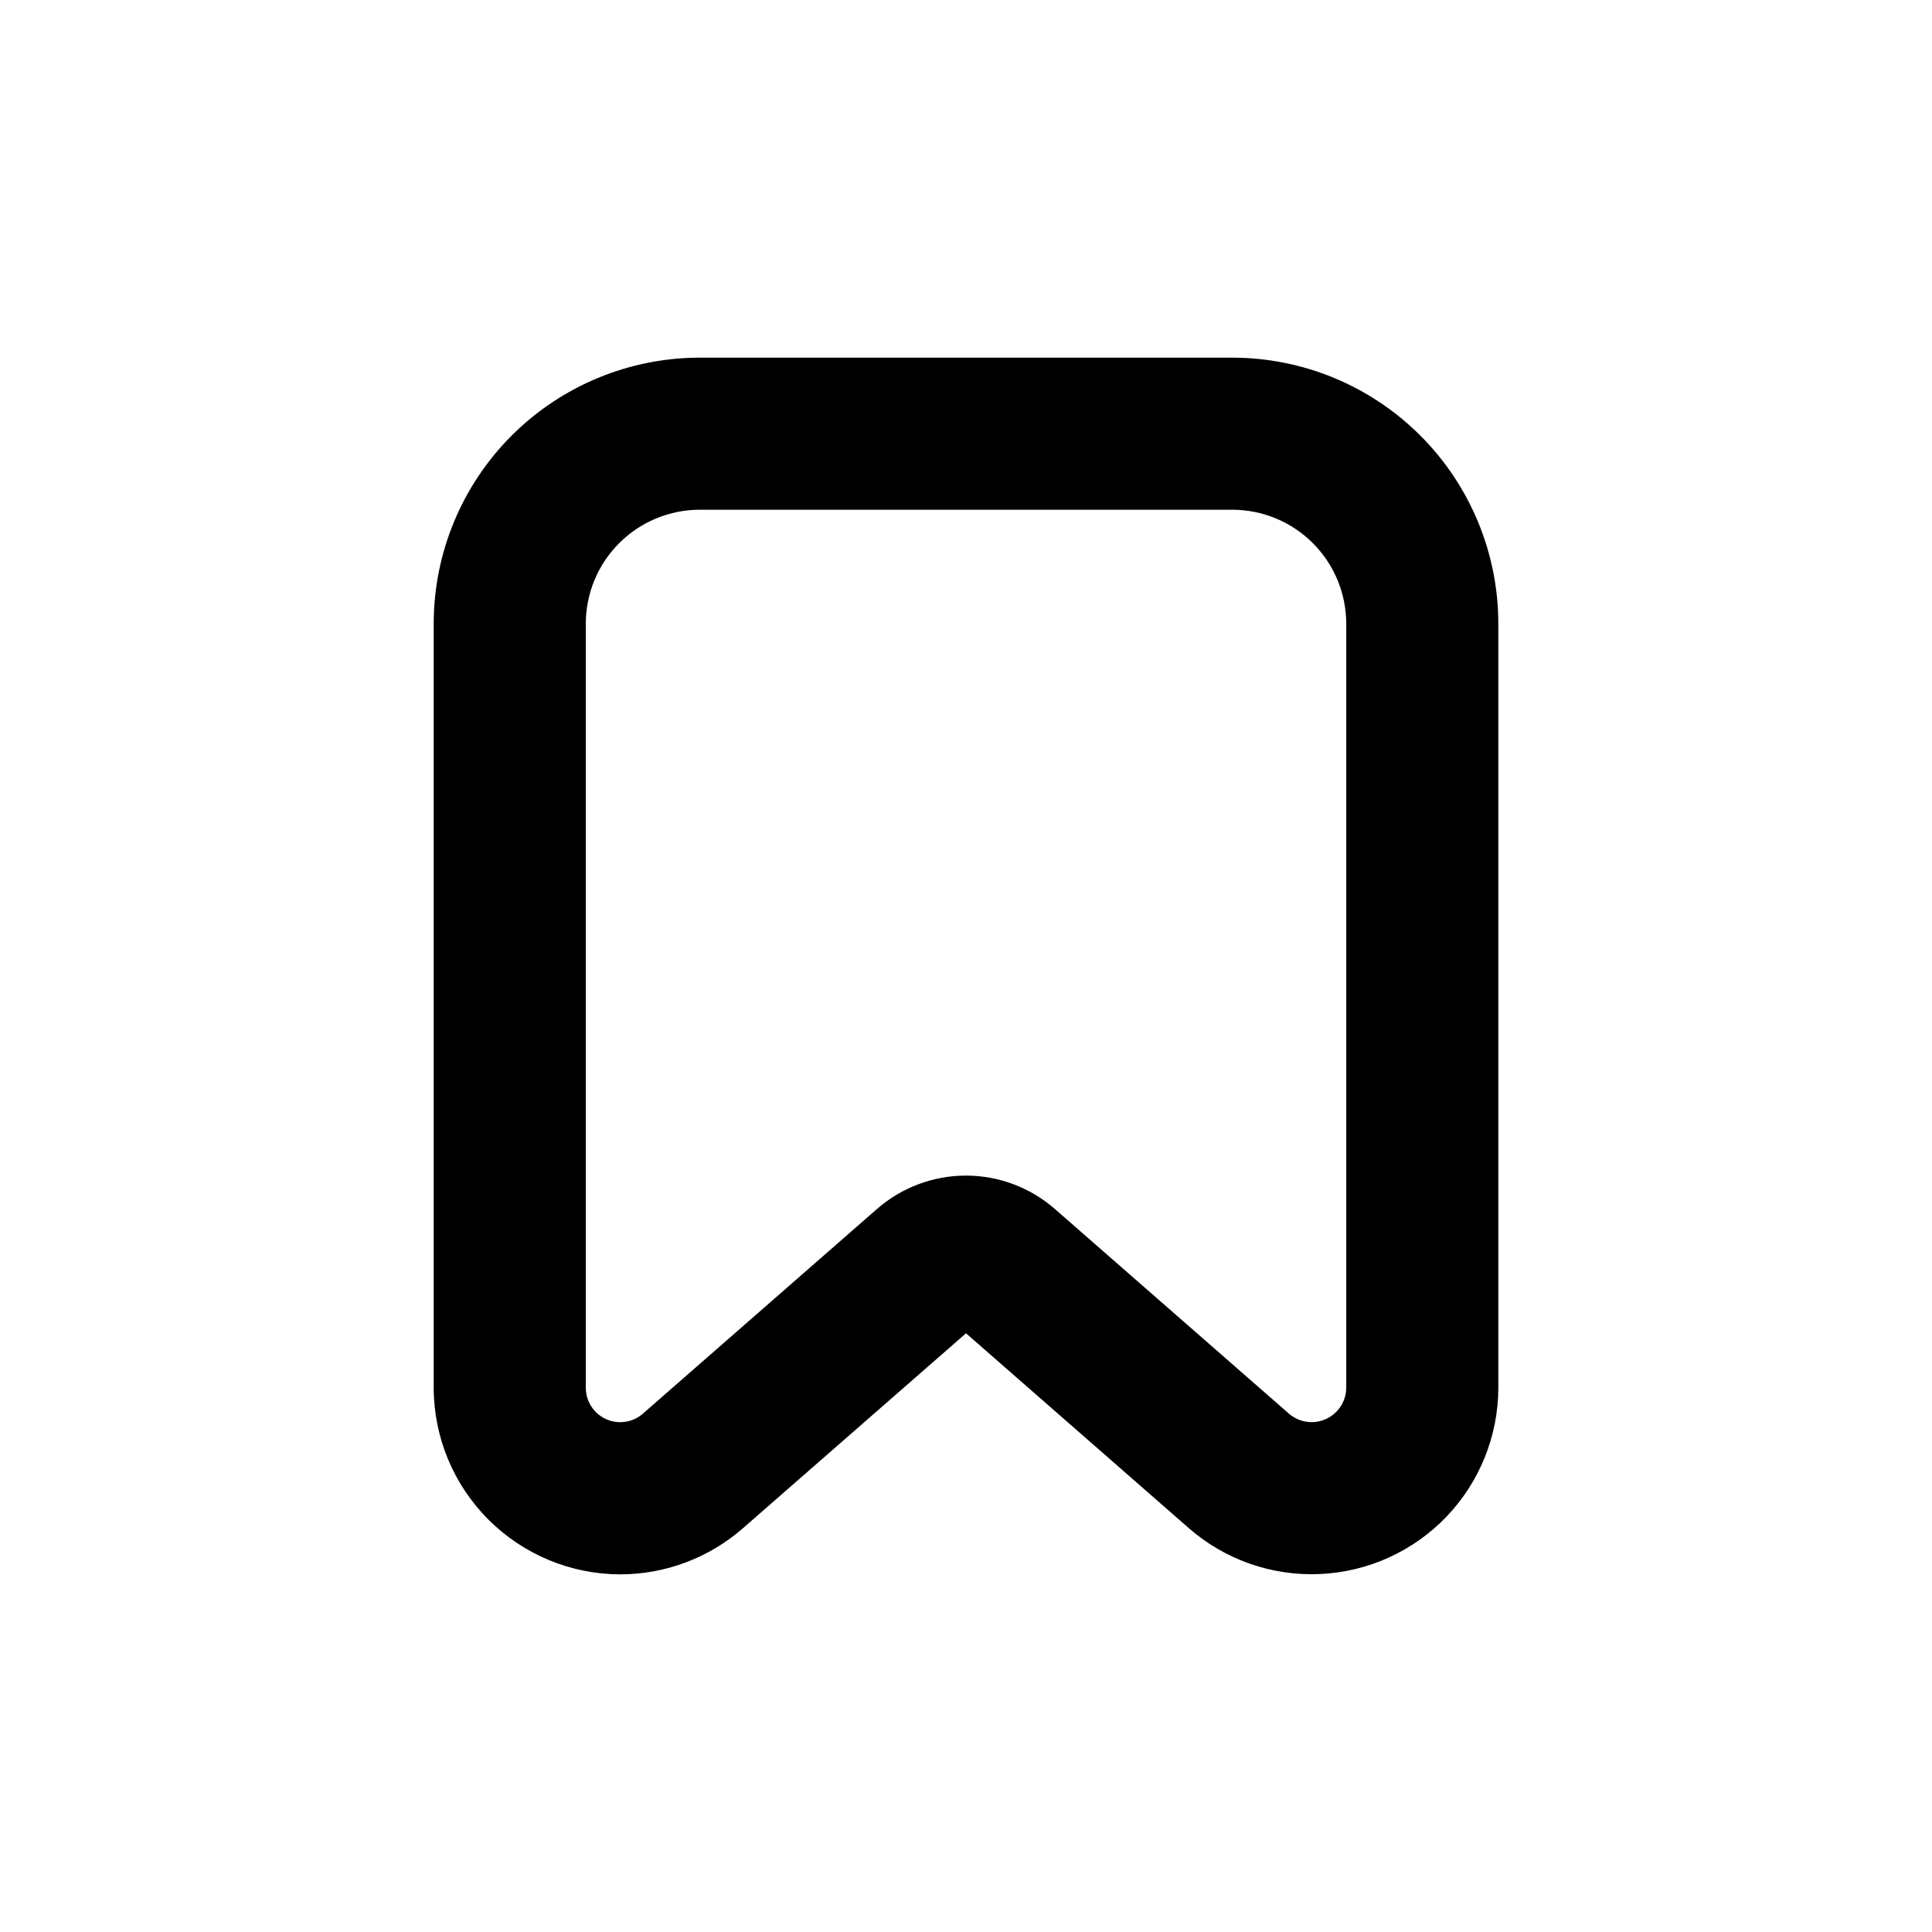 <?xml version="1.0" encoding="UTF-8"?>
<!-- Uploaded to: ICON Repo, www.iconrepo.com, Generator: ICON Repo Mixer Tools -->
<svg fill="#000000" width="800px" height="800px" version="1.1" viewBox="144 144 512 512" xmlns="http://www.w3.org/2000/svg">
 <path d="m308.36 561.22c11.973-0.004 23.539-4.356 32.547-12.242l59.098-51.641 59.047 51.641c9.582 8.371 22.027 12.727 34.742 12.16 12.715-0.562 24.723-6.008 33.527-15.195 8.805-9.191 13.727-21.422 13.75-34.148v-202.48c0-18.707-7.434-36.648-20.66-49.875s-31.168-20.656-49.875-20.656h-141.07c-18.707 0-36.648 7.43-49.875 20.656-13.227 13.227-20.656 31.168-20.656 49.875v202.48c0.023 13.102 5.242 25.656 14.504 34.918 9.262 9.266 21.816 14.48 34.918 14.508m-9.117-251.91c0-8.016 3.184-15.707 8.852-21.375 5.668-5.668 13.359-8.852 21.375-8.852h141.07c8.02 0 15.707 3.184 21.375 8.852s8.855 13.359 8.855 21.375v202.48c-0.031 3.562-2.121 6.785-5.363 8.262-3.238 1.48-7.039 0.949-9.754-1.359l-62.168-54.359c-6.519-5.668-14.867-8.789-23.504-8.789-8.637 0-16.984 3.121-23.504 8.789l-62.117 54.309c-2.699 2.356-6.527 2.914-9.785 1.426-3.258-1.488-5.344-4.746-5.328-8.328z"/>
</svg>